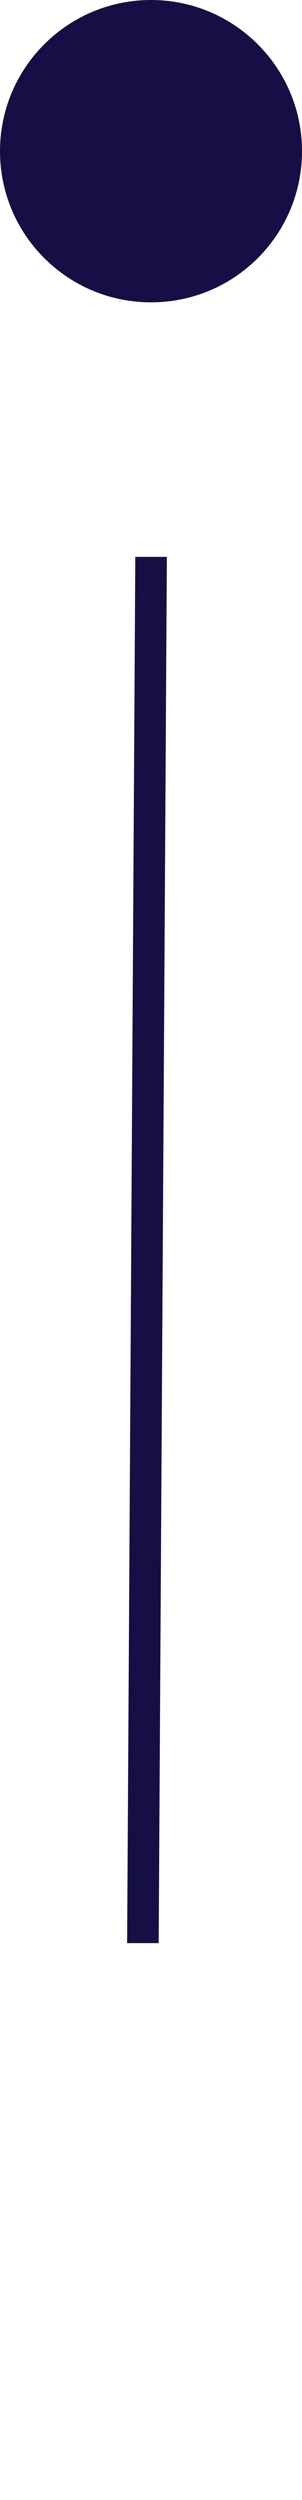 <?xml version="1.0" encoding="UTF-8"?> <svg xmlns="http://www.w3.org/2000/svg" xmlns:xlink="http://www.w3.org/1999/xlink" version="1.1" id="Layer_1" x="0px" y="0px" viewBox="0 0 18.08 149.5" style="enable-background:new 0 0 18.08 149.5;" xml:space="preserve"> <style type="text/css"> .st0{fill:#150F45;} </style> <g> <path class="st0" d="M9.04,18.08C4.05,18.08,0,14.04,0,9.04C0,4.05,4.05,0,9.04,0s9.04,4.05,9.04,9.04 C18.08,14.04,14.04,18.08,9.04,18.08"></path> <polygon class="st0" points="8.1,33.3 7.61,116.2 9.5,116.2 9.99,33.3 "></polygon> </g> </svg> 